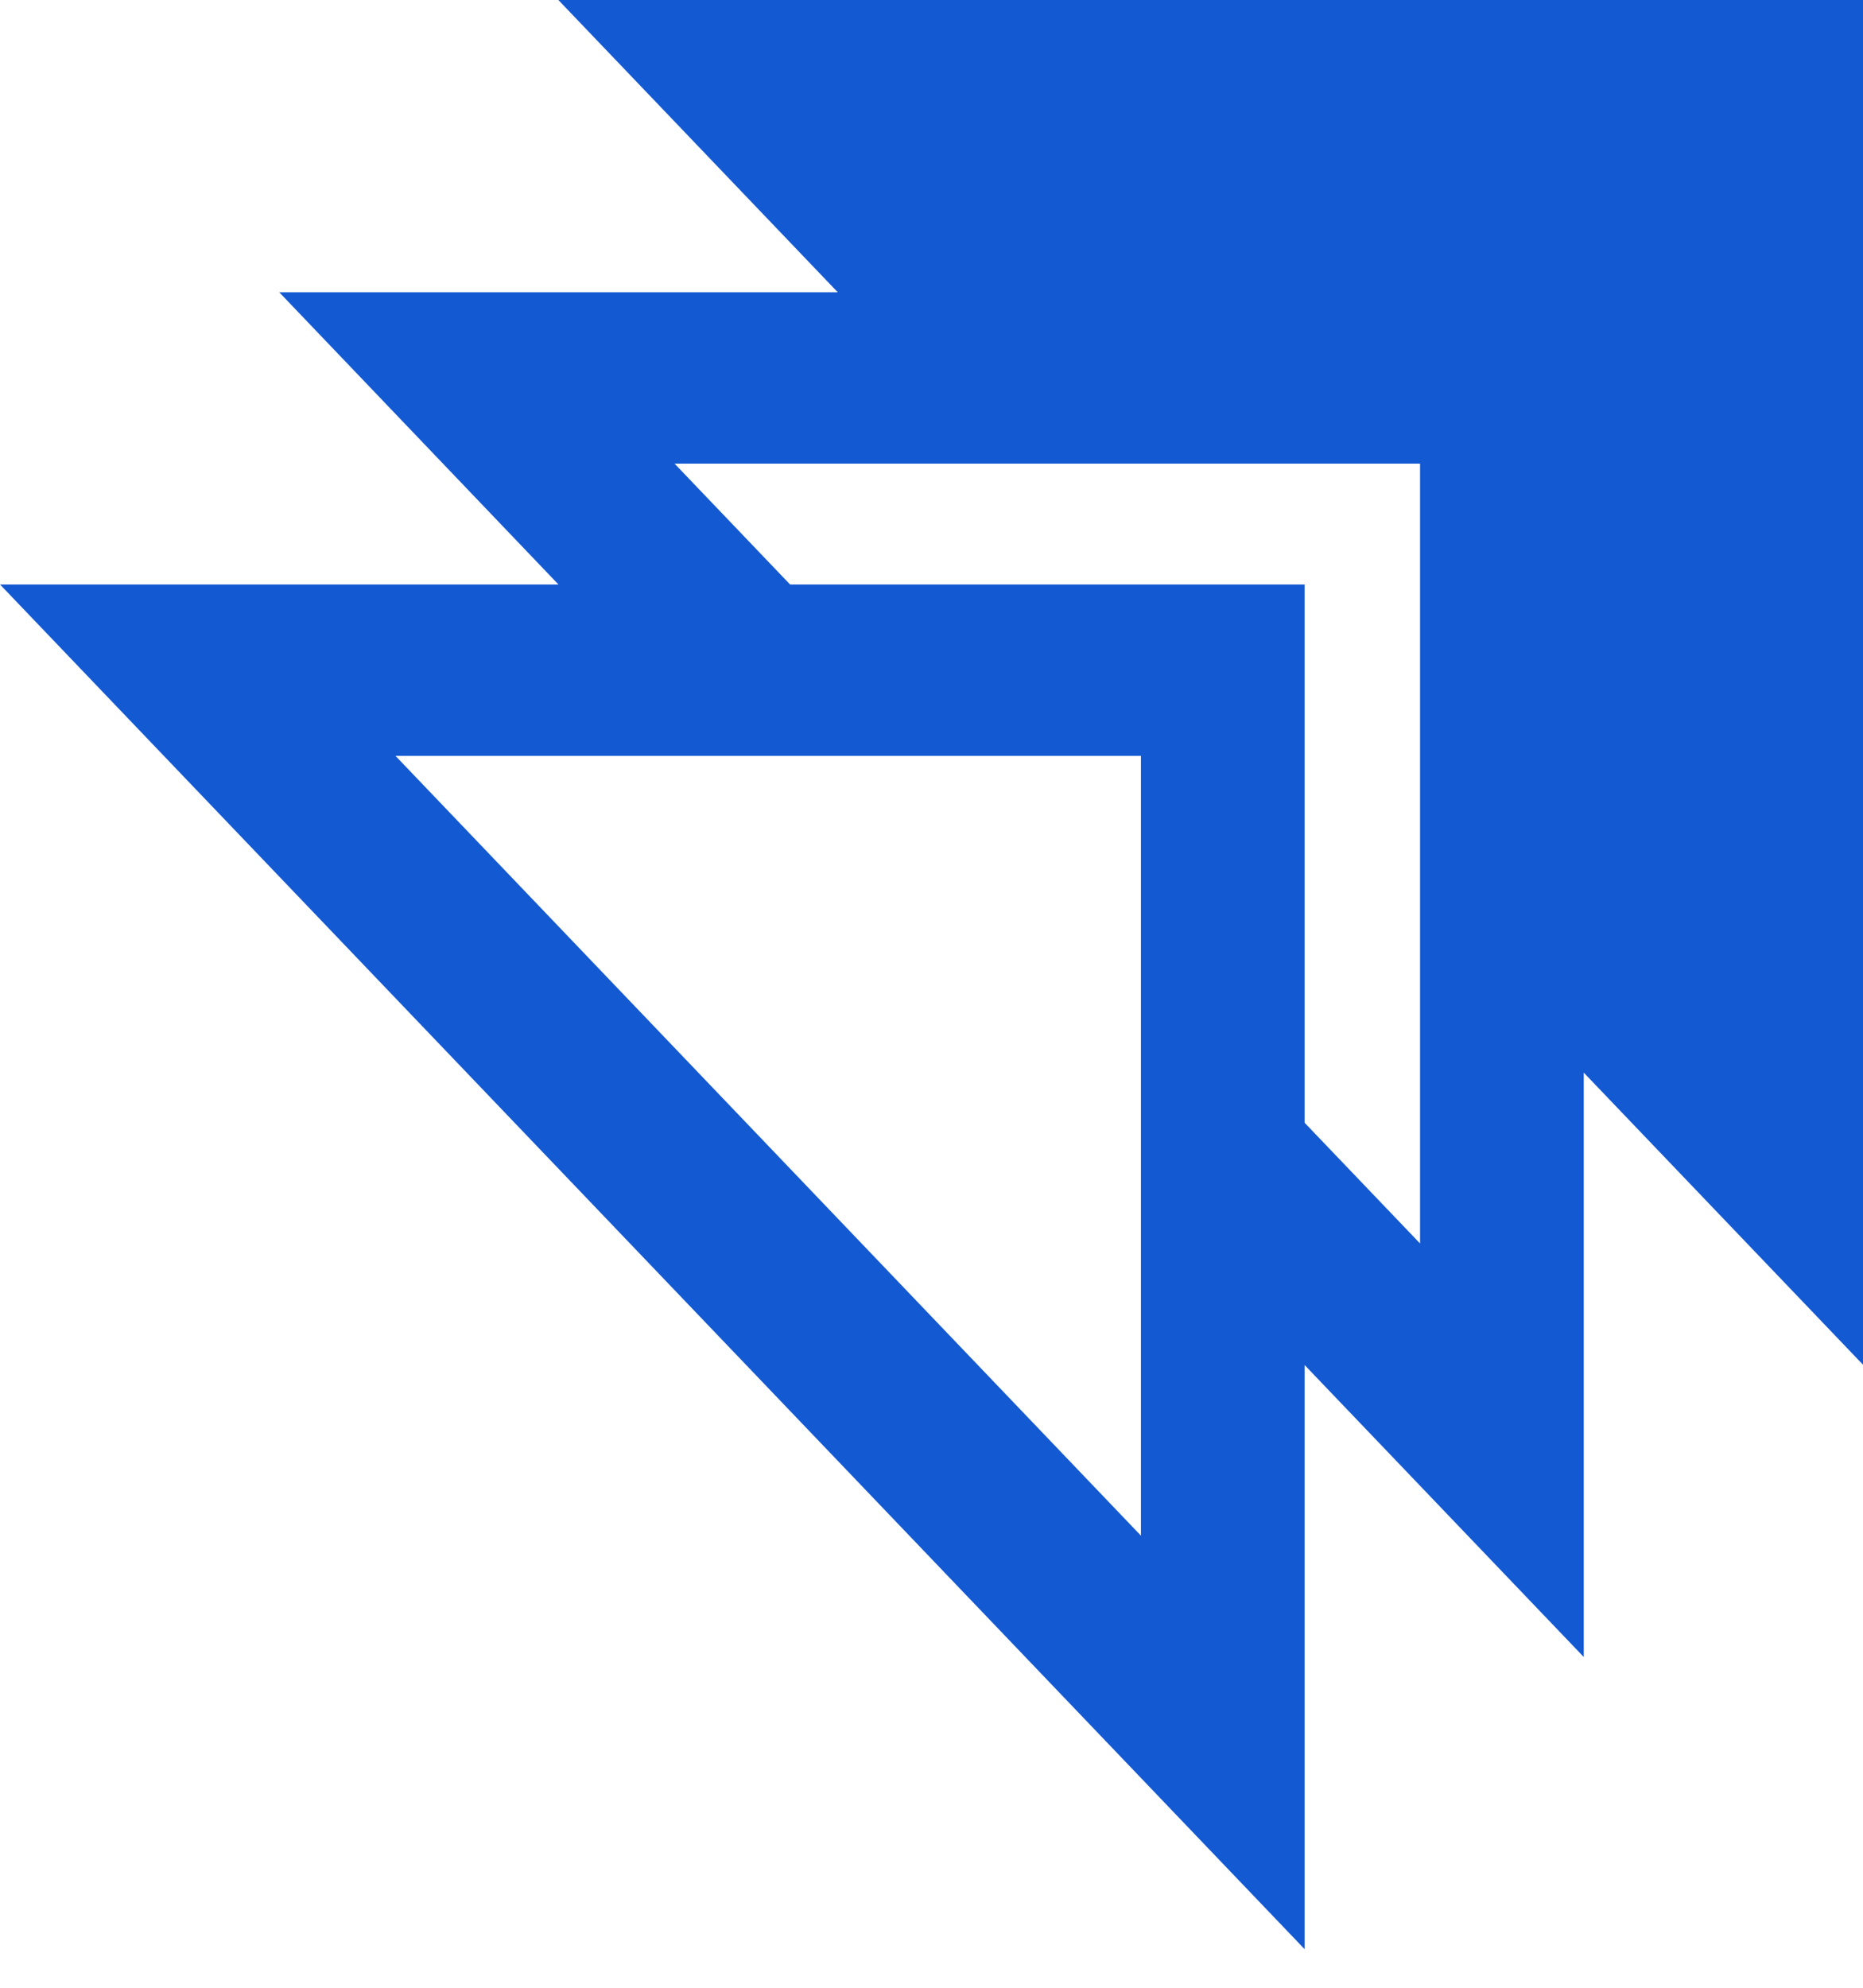 <?xml version="1.0" encoding="utf-8"?>
<svg xmlns="http://www.w3.org/2000/svg" fill="none" height="100%" overflow="visible" preserveAspectRatio="none" style="display: block;" viewBox="0 0 45 48" width="100%">
<path d="M13.487 0L20.236 7.058H6.745L13.489 14.114H0L31.513 47.069V32.963L38.255 40.013V25.902L45 32.955V0H13.487ZM27.559 37.083L9.552 18.252H27.559V37.083ZM34.301 30.027L31.513 27.113V14.114H19.084L16.294 11.196H34.301V30.027Z" fill="#1359D2" id="Stoke Icon / Calendar"/>
</svg>